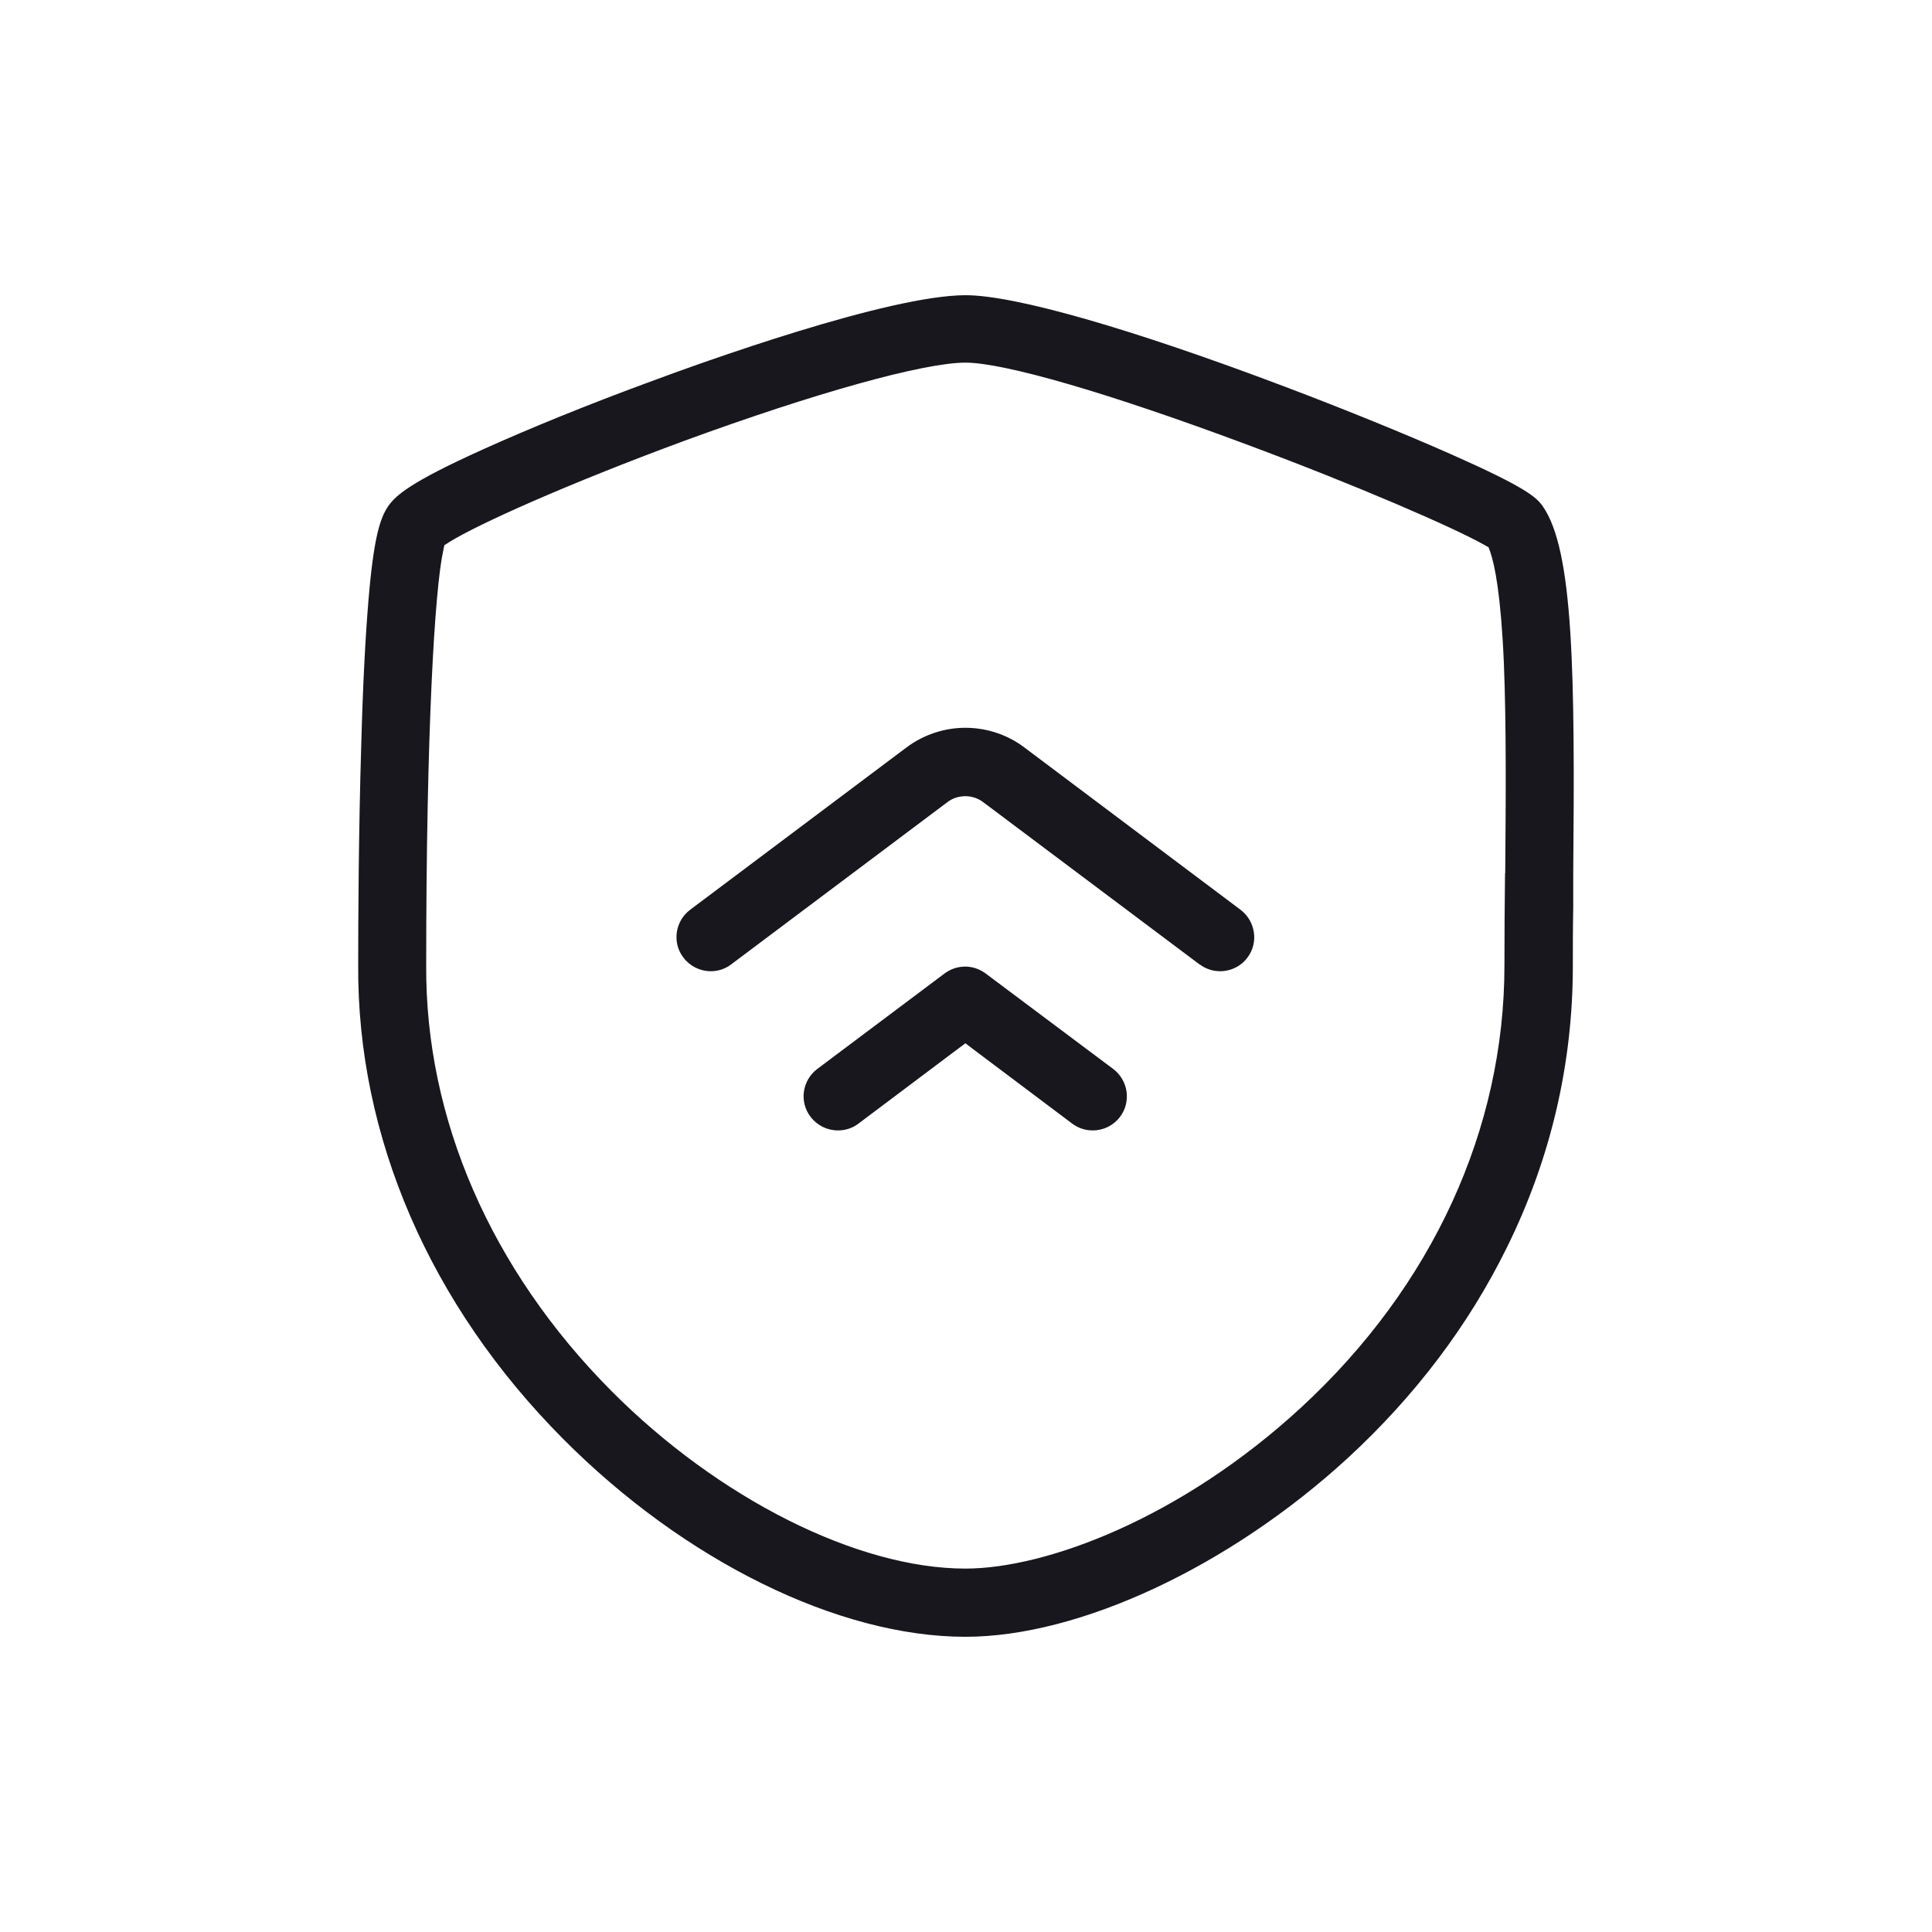 <?xml version="1.0" encoding="UTF-8"?><svg id="Layer_1" data-name="Layer 1" xmlns="http://www.w3.org/2000/svg" viewBox="0 0 100 100">  <defs>    <style>      .cls-1 {        fill: #17171d;      }    </style>  </defs>  <path class="cls-1" d="M81.41,49.99c0-.98,0-1.98.02-3.01v-1.71c.09-10.34.03-16.78-1.58-19.07-.34-.48-.91-.99-4.77-2.7-2.4-1.06-5.44-2.3-8.56-3.48-7.96-3.01-13.99-4.74-16.54-4.74-3.98,0-13.61,3.46-16.47,4.53-3.1,1.14-6.12,2.37-8.51,3.45-3.84,1.73-4.52,2.4-4.9,2.93-.43.62-.76,1.65-1.03,4.9-.16,1.92-.29,4.4-.37,7.4-.14,4.55-.16,9.13-.16,11.46-.06,8.88,3.71,17.59,10.6,24.52,6.28,6.32,14.26,10.25,20.83,10.25,5.9,0,13.67-3.63,19.8-9.26,3.48-3.21,6.25-6.87,8.23-10.9,2.26-4.58,3.41-9.48,3.41-14.57ZM77.9,45.21c-.02,1.58-.03,3.22-.03,4.75,0,8.49-3.73,16.61-10.5,22.87-6.25,5.77-13.24,8.36-17.4,8.36-5.57,0-12.77-3.61-18.33-9.2-6.23-6.27-9.63-14.09-9.58-22.02,0-12.08.44-19.48.88-21.46l.06-.29.25-.16c1.47-.92,6.12-3.01,12.16-5.24,6.83-2.5,12.41-4.05,14.56-4.05,2.01,0,7.44,1.58,14.54,4.23,5.73,2.13,10.76,4.32,12.31,5.2l.23.13.09.25c.23.68.55,2.22.7,5.74.13,3.22.1,7.11.07,10.88Z"/>  <g>    <path class="cls-1" d="M43.38,58.51c.38,0,.75-.12,1.05-.35l5.11-3.84.43-.32.42.32,5.11,3.84c.31.23.67.35,1.06.35.56,0,1.08-.26,1.41-.7.29-.38.4-.84.34-1.31-.07-.47-.31-.88-.69-1.17l-6.6-4.94c-.31-.23-.68-.36-1.06-.36s-.75.12-1.06.35l-6.6,4.95c-.78.59-.94,1.7-.35,2.47.34.45.86.71,1.42.71Z"/>    <path class="cls-1" d="M62.1,49.92c.31.23.67.35,1.06.35.55,0,1.08-.26,1.41-.71.28-.37.4-.84.33-1.3-.07-.47-.31-.88-.69-1.17l-11.2-8.41c-.86-.65-1.94-1.01-3.04-1.01s-2.17.36-3.04,1.01l-11.21,8.41c-.78.59-.94,1.7-.35,2.47.34.45.86.71,1.42.71.38,0,.75-.12,1.05-.35l11.21-8.41c.26-.2.59-.3.92-.3s.66.11.92.31l11.2,8.4Z"/>  </g></svg>